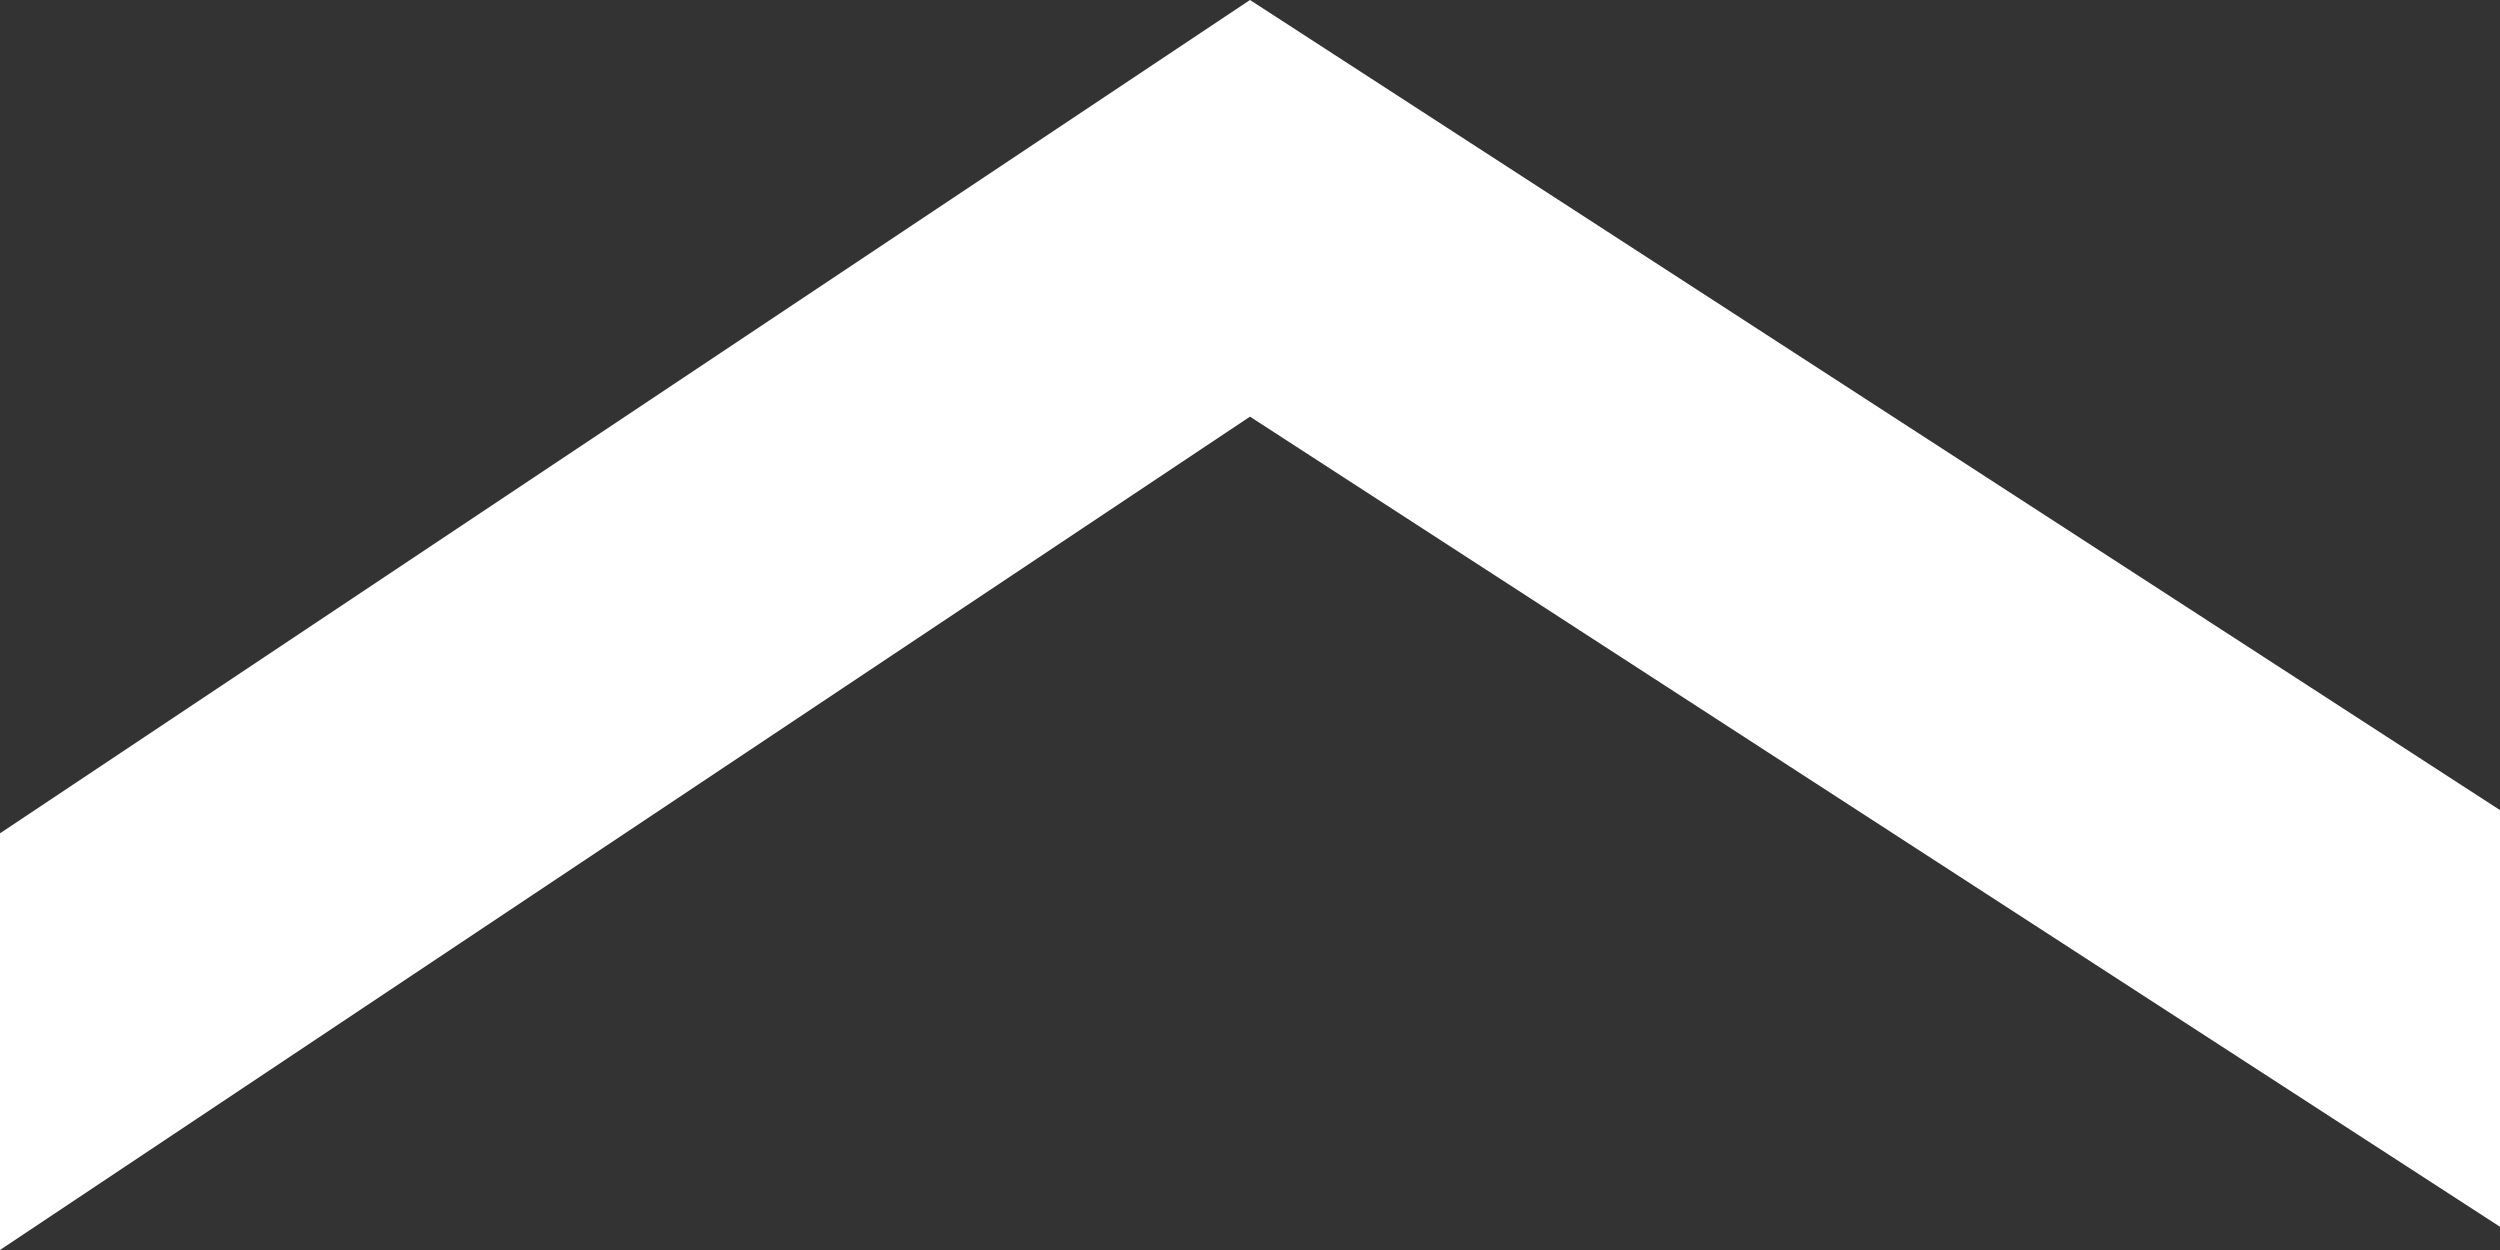 <svg id="レイヤー_1" data-name="レイヤー 1" xmlns="http://www.w3.org/2000/svg" width="24" height="12" viewBox="0 0 24 12">
  <rect x="0" y="0" width="24" height="12" fill="#333333" stroke="none"/>
  <title>icon_chevron_top</title>
  <polygon points="24 11.777 12 4 0 12 0 8 12 0 24 7.777 24 11.777" fill="#fff"/>
</svg>
